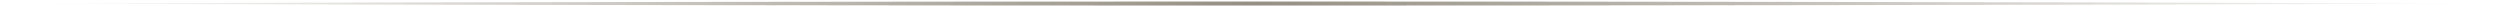 <svg xmlns="http://www.w3.org/2000/svg" width="1238" height="3" viewBox="0 0 1238 3" fill="none"><path d="M4.37114e-08 1.752C20.633 1.819 41.267 1.882 61.9 1.942C247.6 2.482 433.3 2.752 619 2.752C804.7 2.752 990.4 2.482 1176.1 1.942C1196.73 1.882 1217.37 1.819 1238 1.752C1217.37 1.685 1196.73 1.622 1176.1 1.562C990.4 1.022 804.7 0.752 619 0.752C433.3 0.752 247.6 1.022 61.9 1.562C41.267 1.622 20.633 1.685 4.37114e-08 1.752Z" fill="url(#paint0_linear_50_3946)" fill-opacity="0.5"></path><defs><linearGradient id="paint0_linear_50_3946" x1="1228.01" y1="3.252" x2="12.431" y2="3.252" gradientUnits="userSpaceOnUse"><stop stop-color="#2C1F07" stop-opacity="0"></stop><stop offset="0.5" stop-color="#2C1F07"></stop><stop offset="1" stop-color="#2C1F07" stop-opacity="0"></stop></linearGradient></defs></svg>